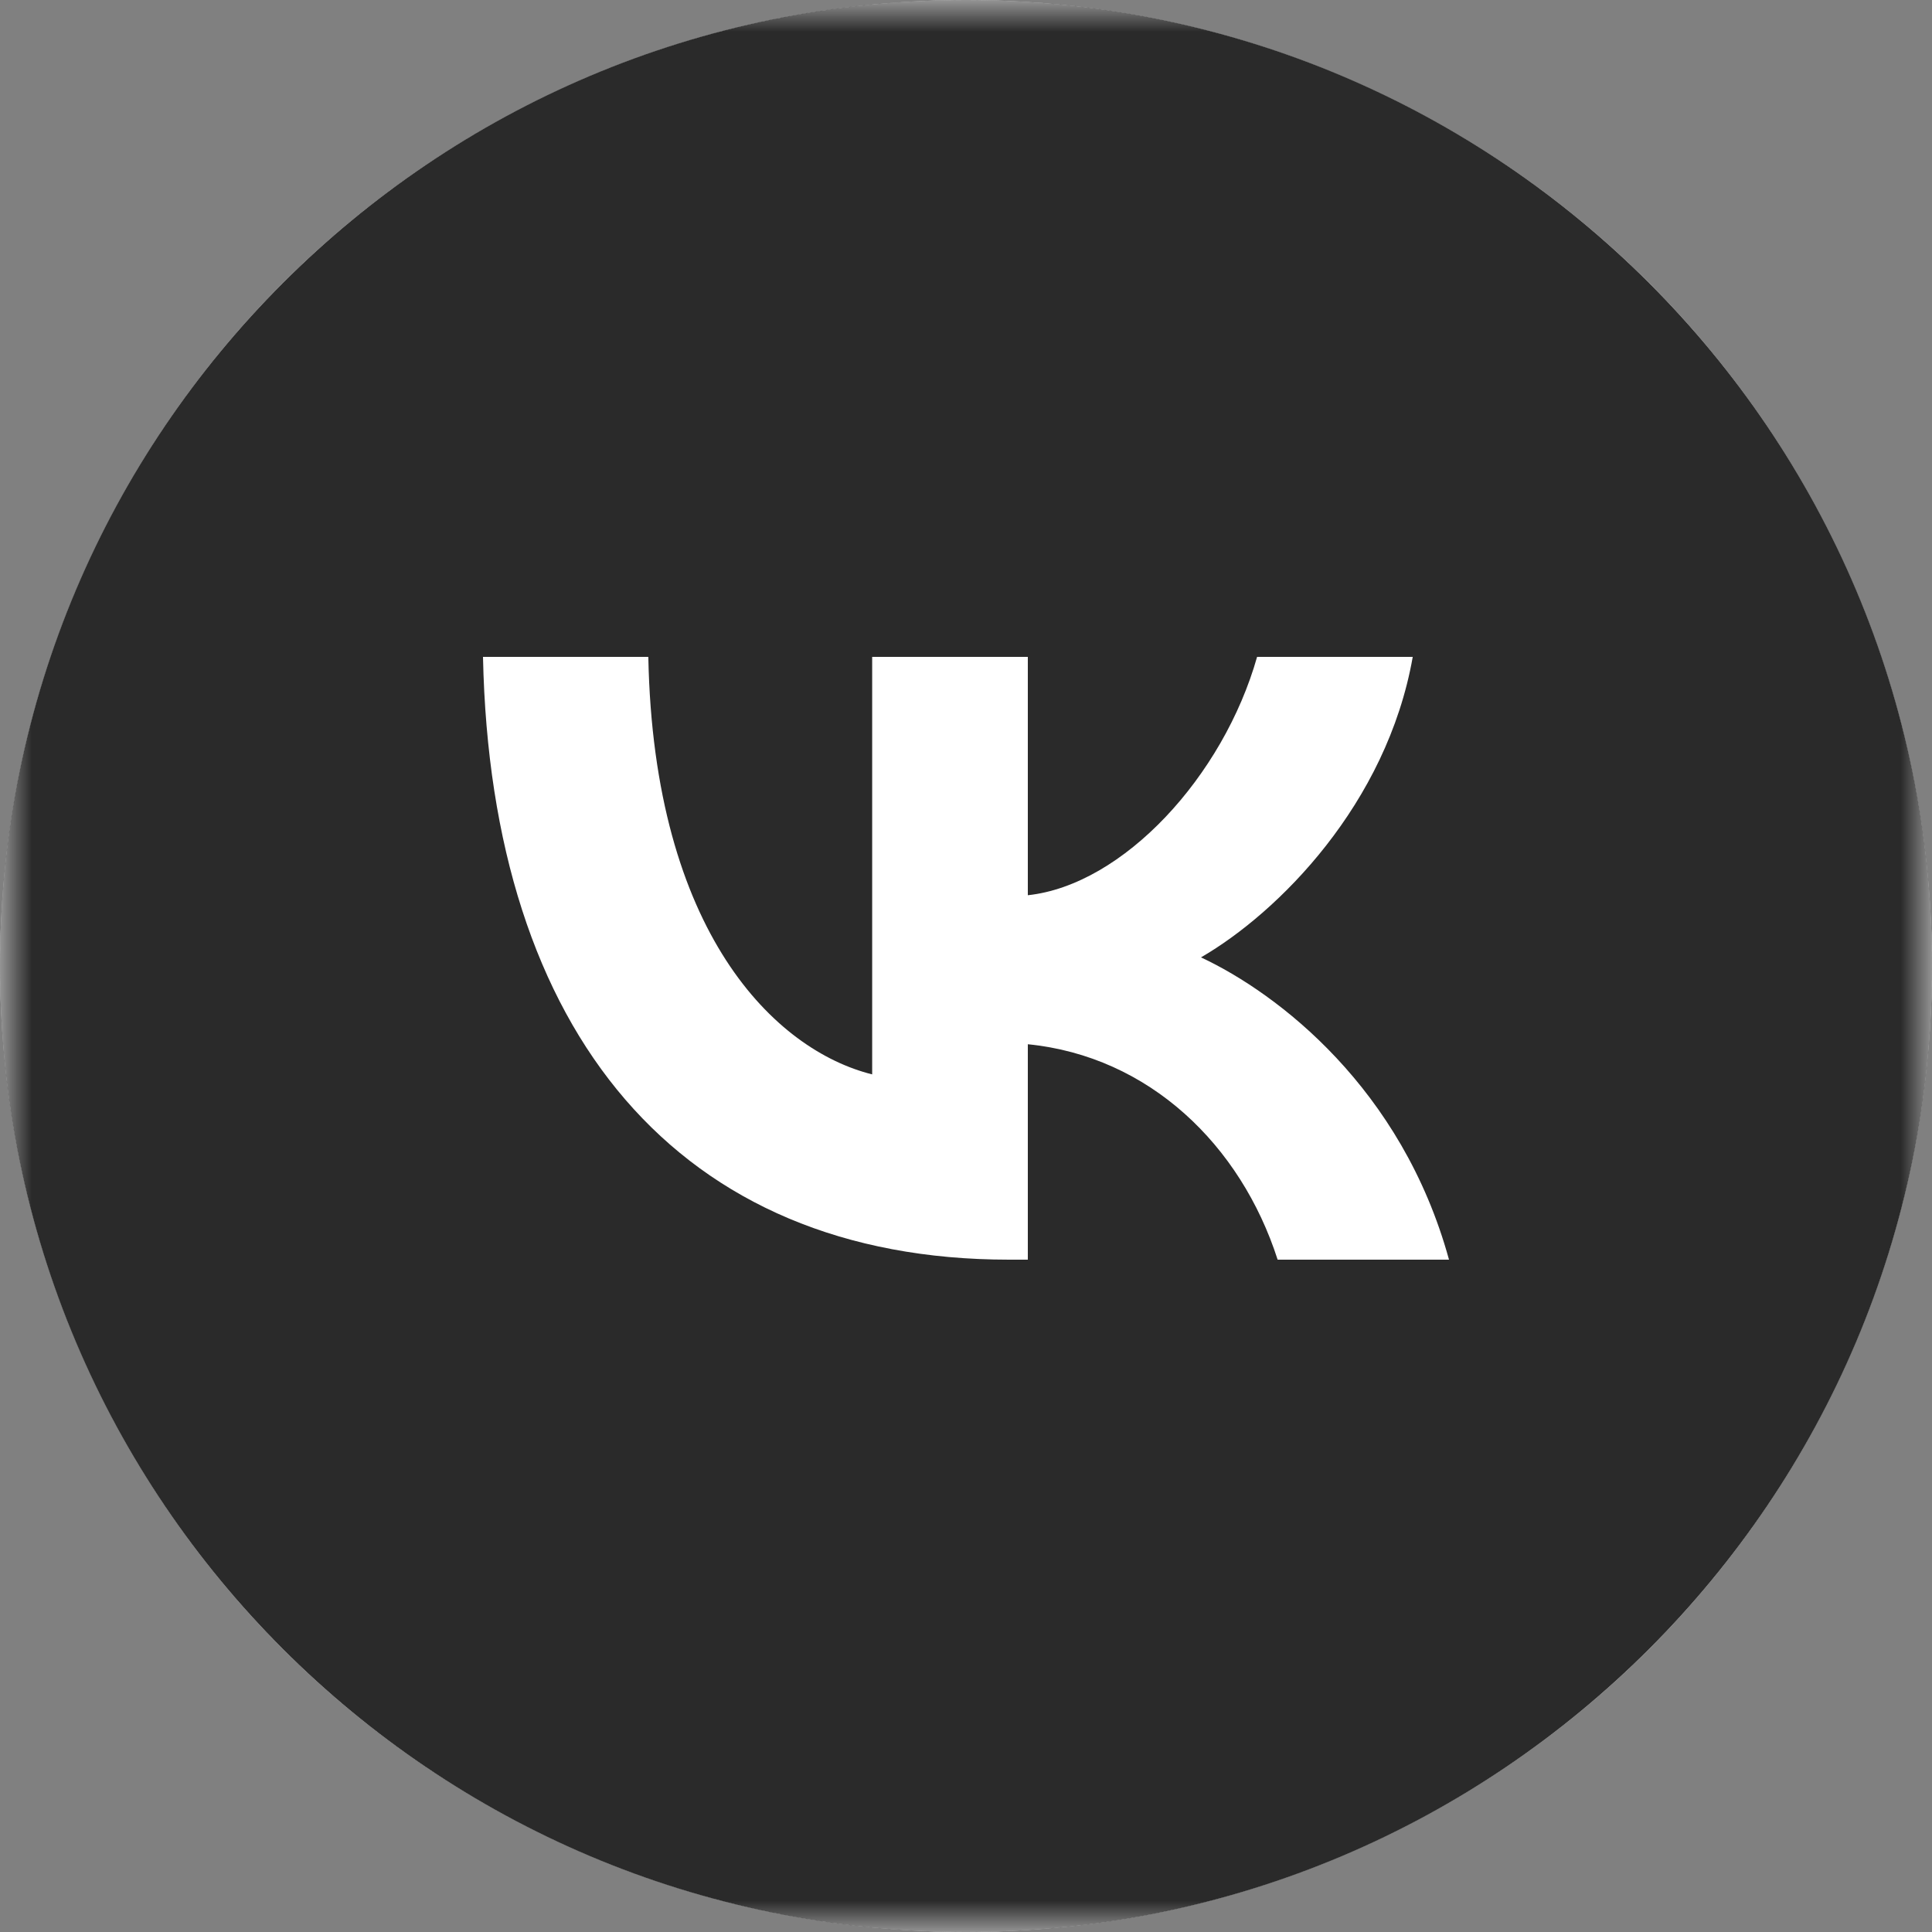 <?xml version="1.0" encoding="UTF-8"?> <svg xmlns="http://www.w3.org/2000/svg" width="30" height="30" viewBox="0 0 30 30" fill="none"><rect x="0" y="0" width="30" height="30" fill="#808080" stroke="none"/> <circle cx="15" cy="15" r="15" fill="white"></circle> <g clip-path="url(#clip0_645_9)"> <mask id="mask0_645_9" style="mask-type:luminance" maskUnits="userSpaceOnUse" x="0" y="0" width="30" height="30"> <path d="M30 0H0V30H30V0Z" fill="white"></path> </mask> <g mask="url(#mask0_645_9)"> <path fill-rule="evenodd" clip-rule="evenodd" d="M14.999 30C23.284 30 30 23.284 30 15C30 6.716 23.284 0 14.999 0C6.715 0 -0 6.716 -0 15C-0 23.284 6.715 30 14.999 30ZM7.5 10.2C7.621 16.046 10.544 19.56 15.669 19.56H15.96V16.215C17.843 16.402 19.267 17.78 19.839 19.56H22.5C21.769 16.899 19.848 15.428 18.649 14.866C19.848 14.172 21.534 12.486 21.937 10.2H19.52C18.995 12.055 17.44 13.742 15.96 13.901V10.2H13.543V16.683C12.043 16.309 10.151 14.491 10.067 10.2H7.5Z" fill="#2A2A2A"></path> </g> </g> <defs> <clipPath id="clip0_645_9"> <rect width="30" height="30" fill="white"></rect> </clipPath> </defs> </svg> 